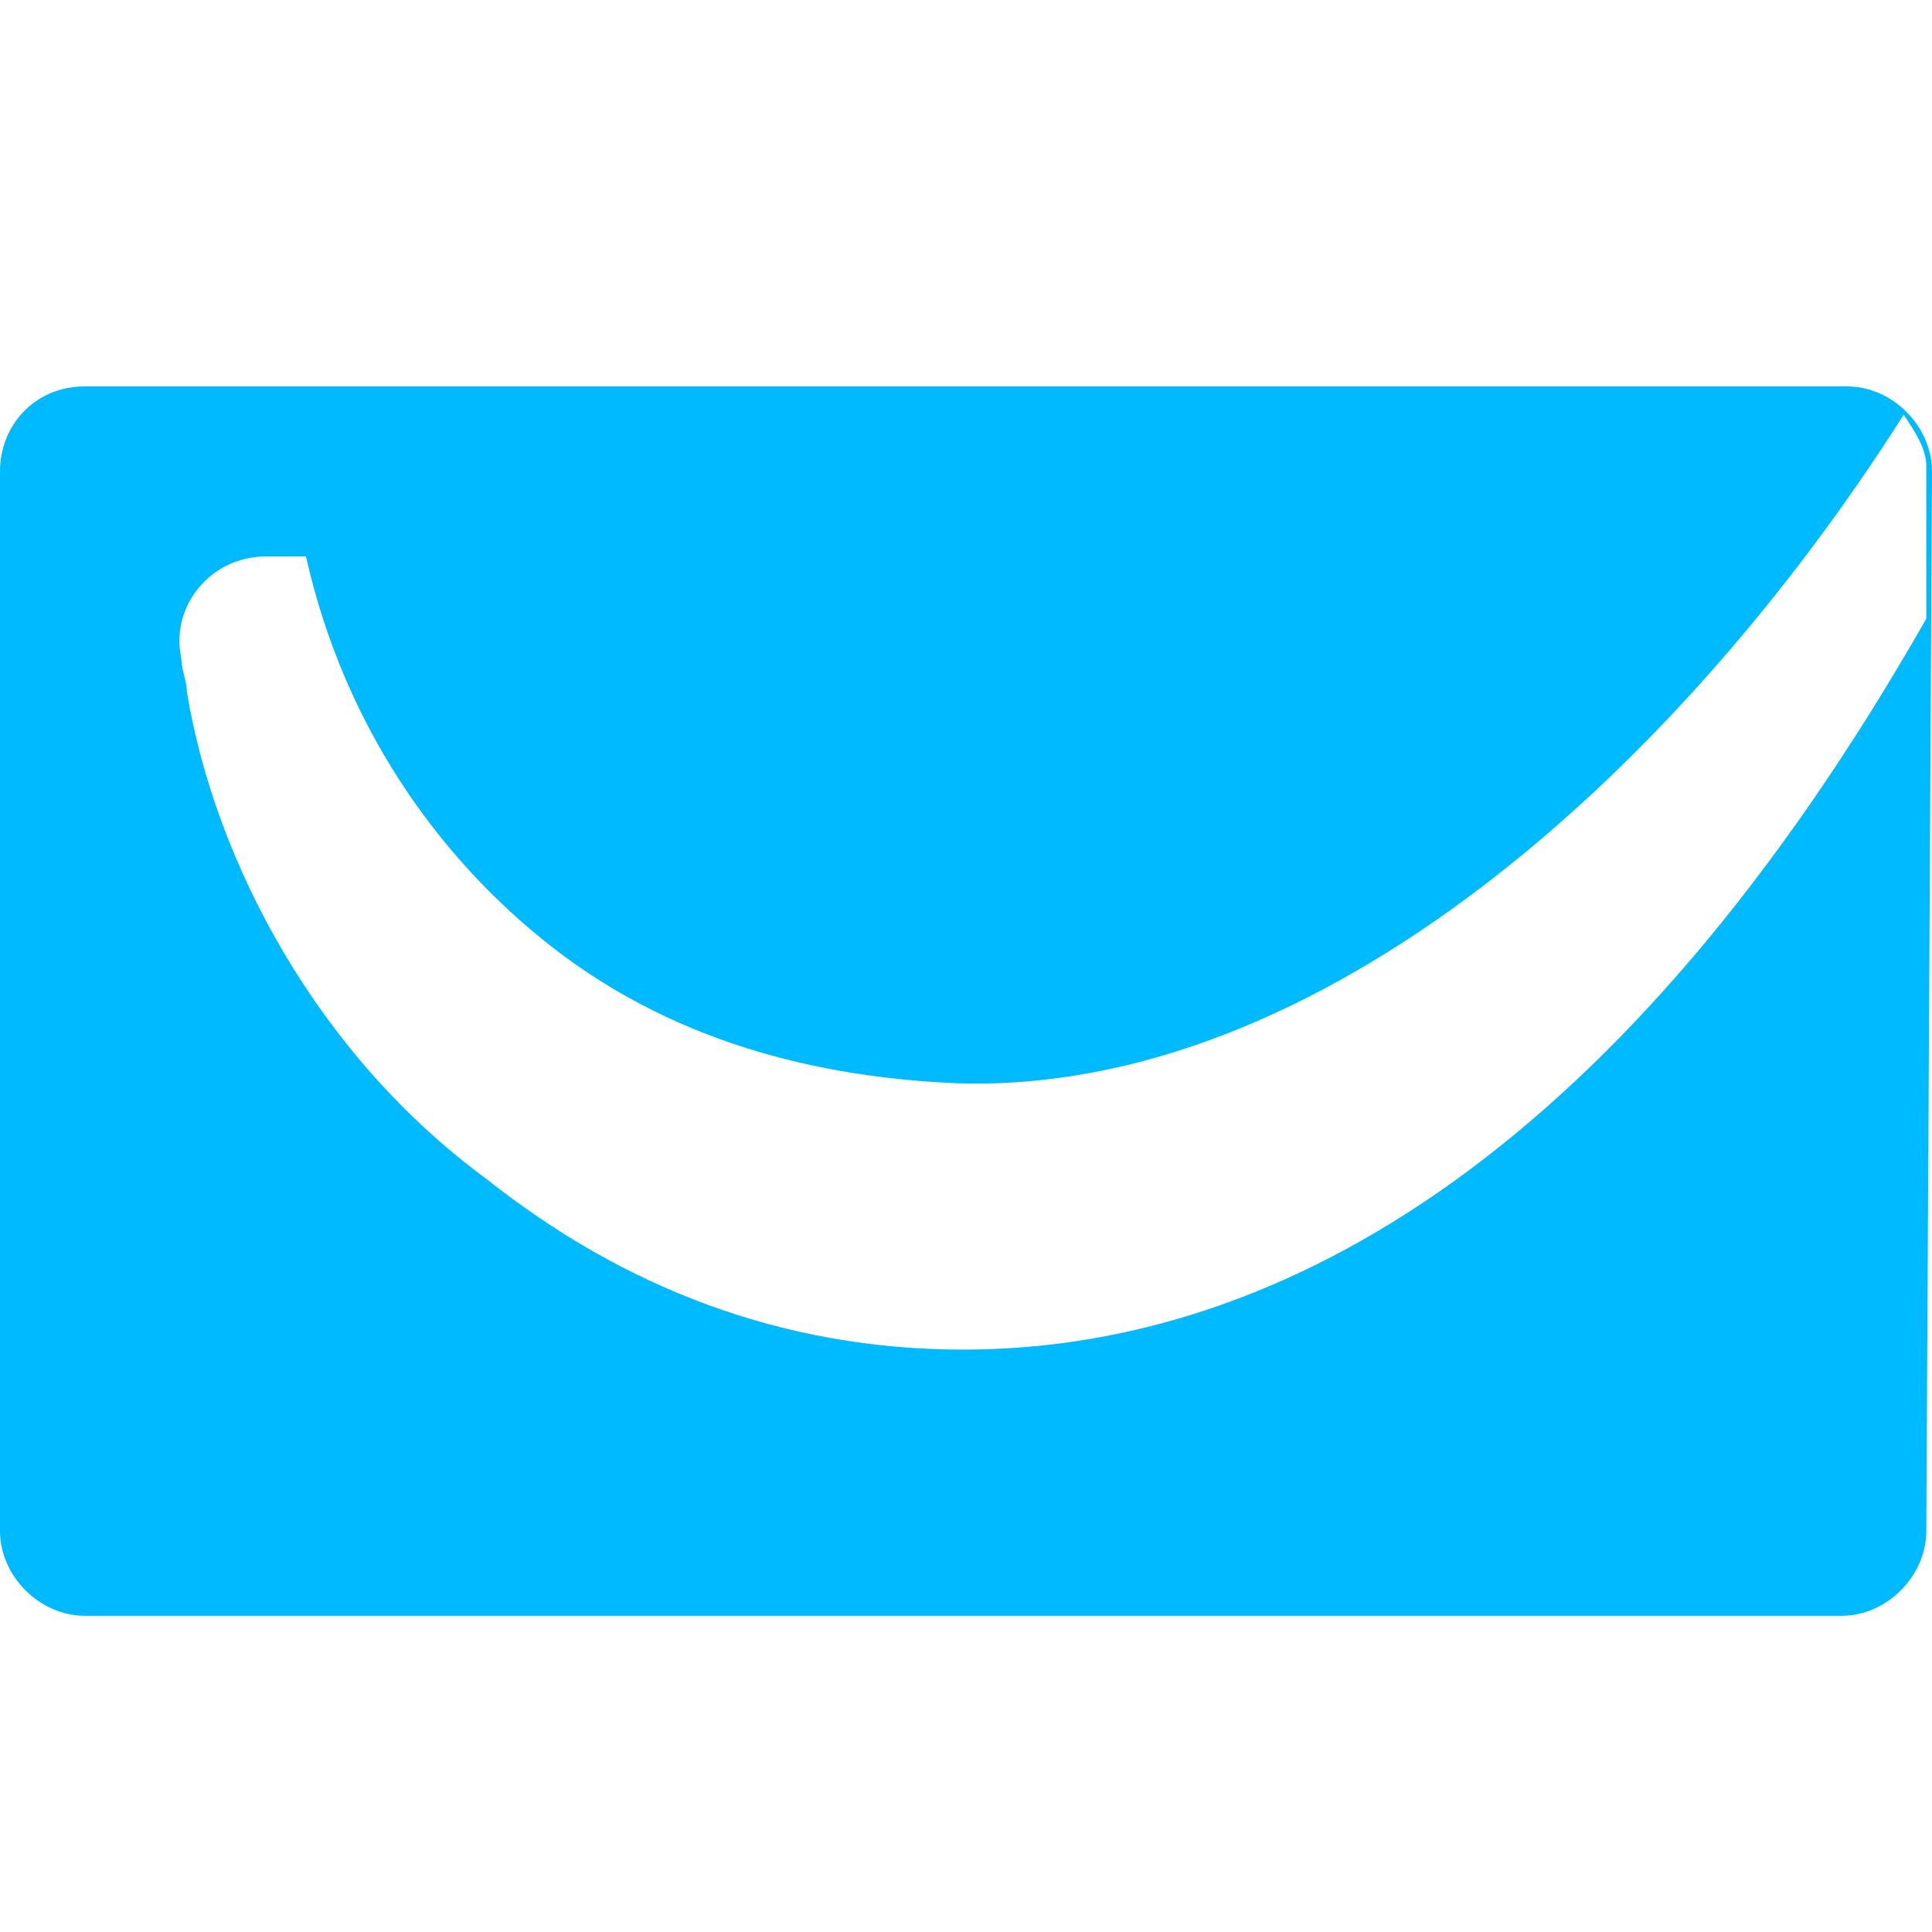 <svg xmlns="http://www.w3.org/2000/svg" viewBox="0 0 20 20" fill="currentColor">
  <path d="M19.12,4 C19.589,4 20,4.411 20,4.88 L19.941,15.848 C19.941,16.317 19.531,16.727 19.062,16.727 L0.88,16.727 C0.411,16.727 0,16.317 0,15.848 L0,4.88 C0,4.411 0.352,4 0.88,4 L19.12,4 Z M19.707,4.293 C17.361,7.988 13.666,11.331 9.912,11.214 C8.504,11.155 6.921,10.804 5.572,9.689 C4.575,8.868 3.578,7.578 3.167,5.76 L2.757,5.76 L2.757,5.76 C2.17,5.76 1.76,6.287 1.877,6.815 C1.877,6.933 1.935,7.05 1.935,7.167 C2.229,8.927 3.284,10.921 5.044,12.211 C6.452,13.326 8.094,13.971 9.971,13.971 C13.314,13.971 16.833,11.859 19.941,6.405 L19.941,4.821 C19.941,4.645 19.824,4.469 19.707,4.293 Z" id="Path-2" fill="#00BAFF" fill-rule="nonzero"></path>
</svg>